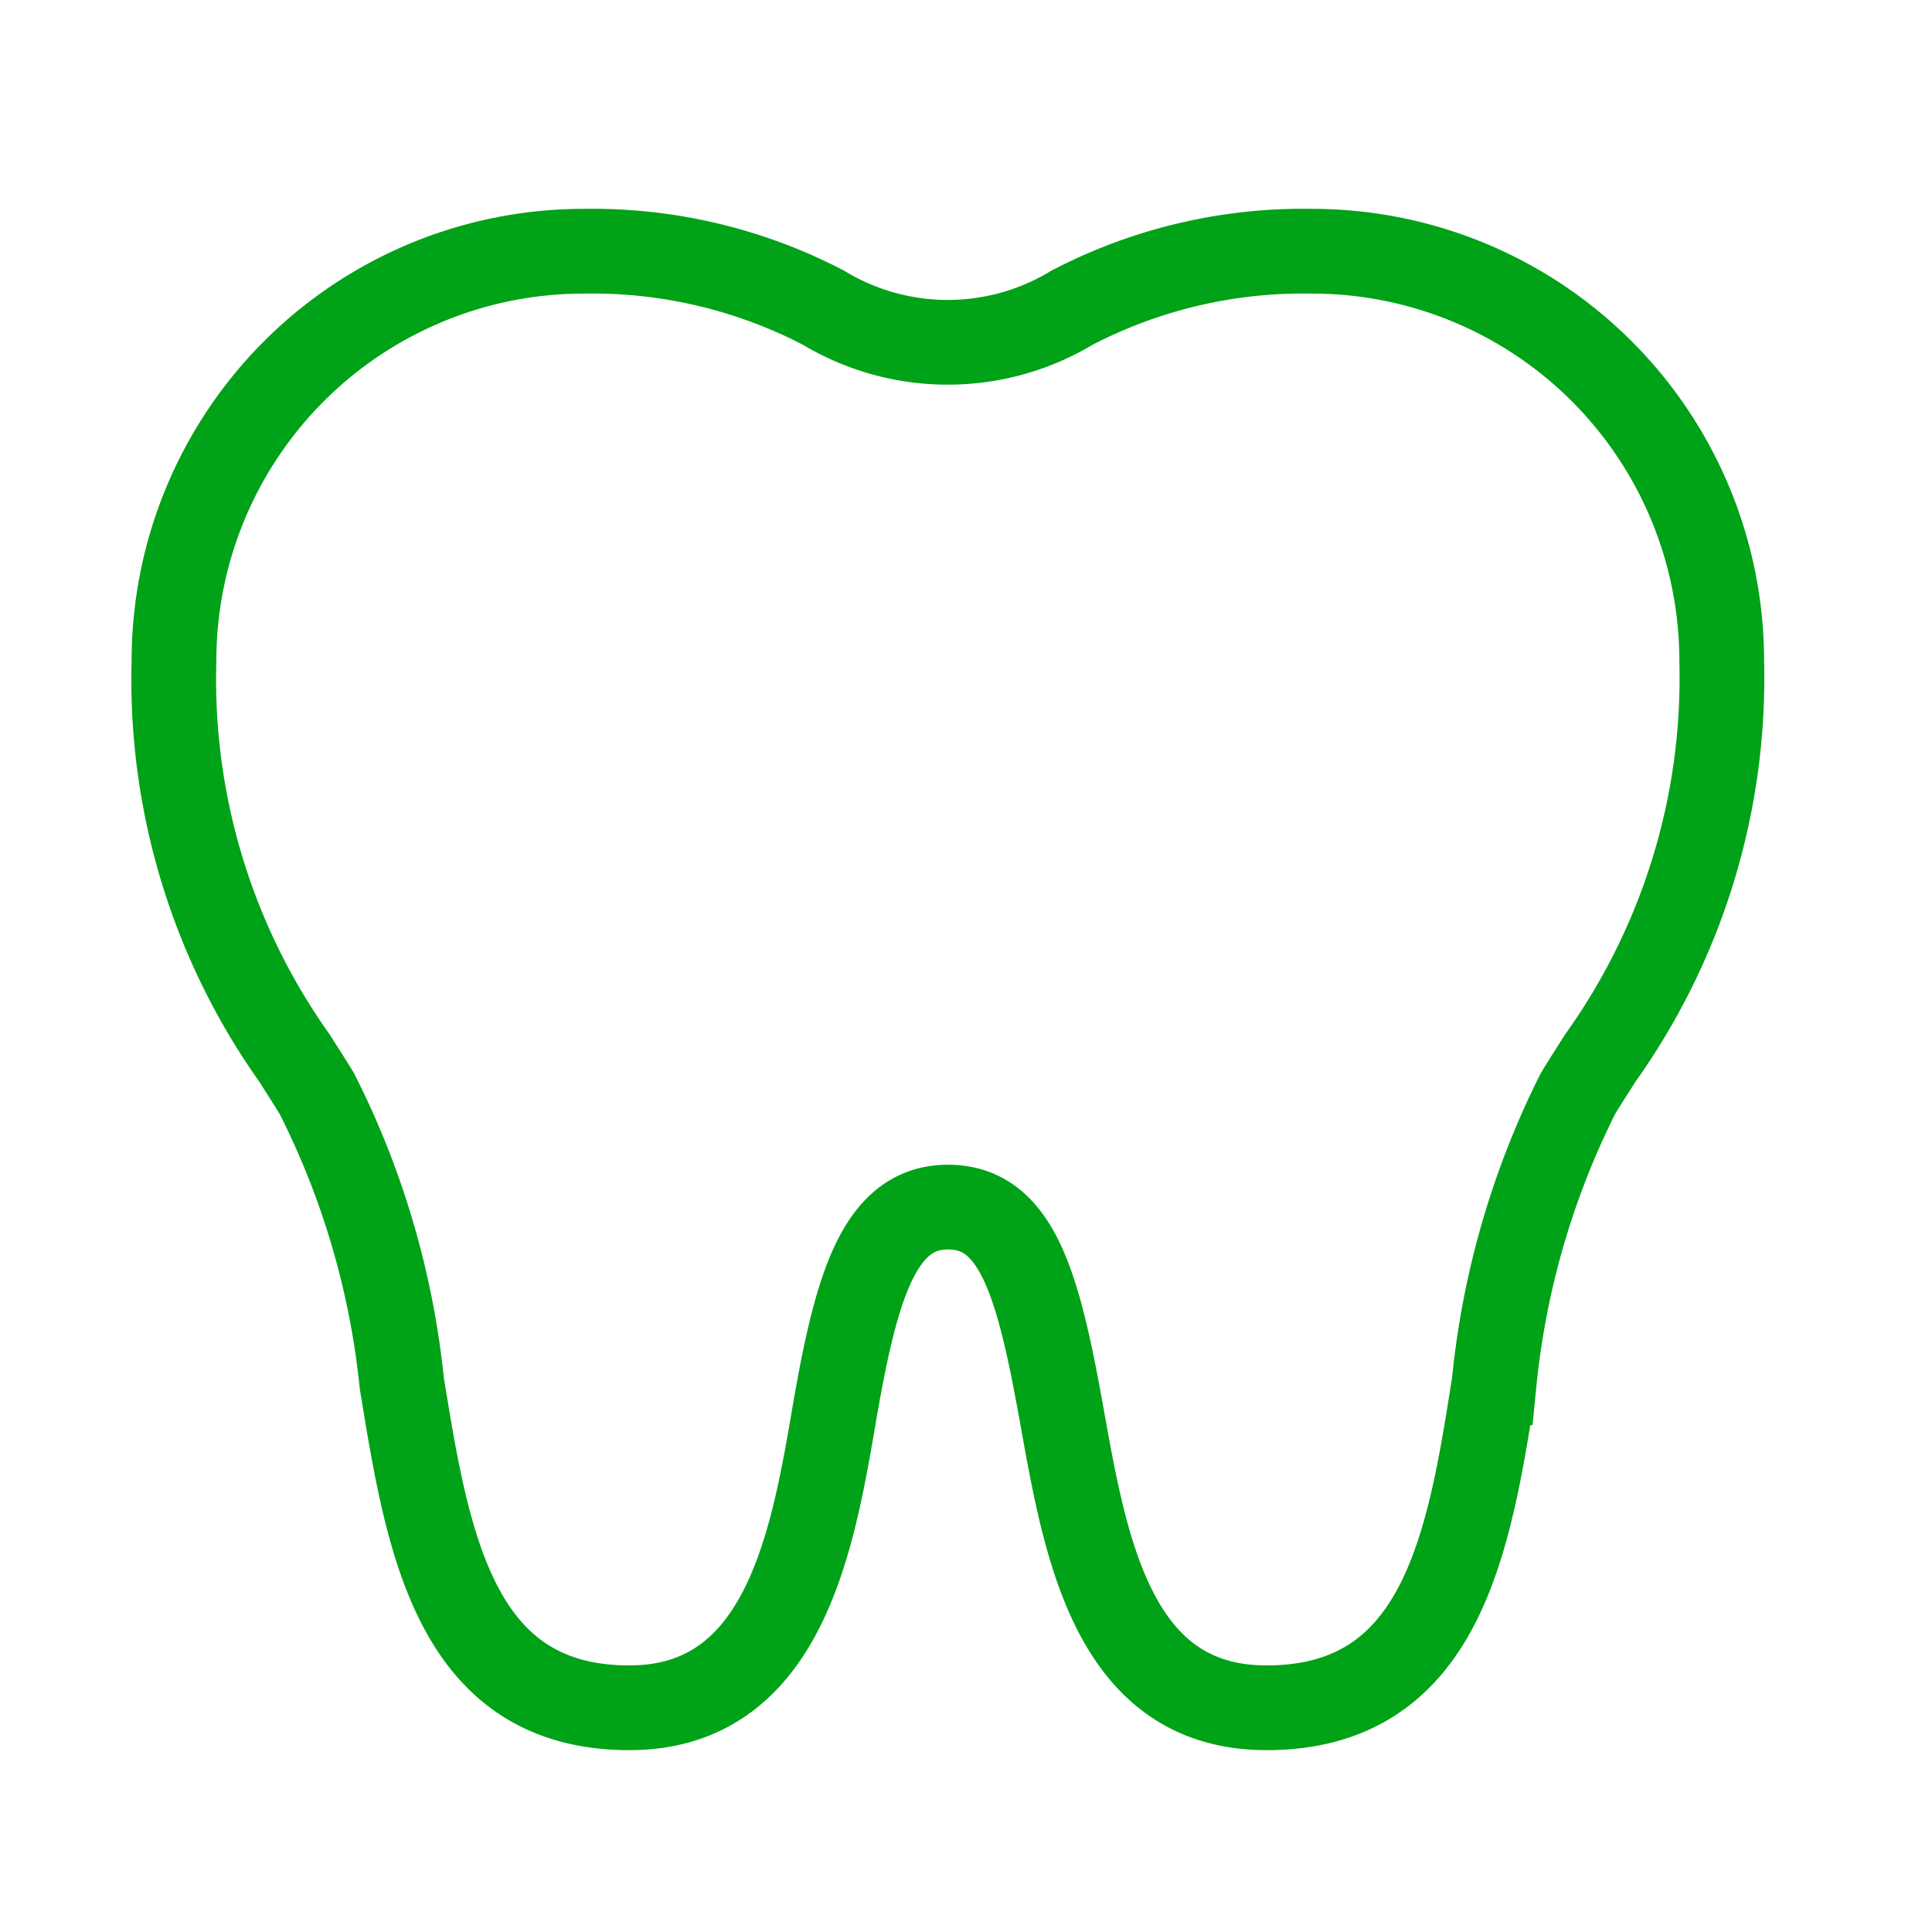 <svg xmlns="http://www.w3.org/2000/svg" xmlns:xlink="http://www.w3.org/1999/xlink" width="57" height="57" viewBox="0 0 57 57">
  <defs>
    <clipPath id="clip-path">
      <rect id="Rectangle_24" data-name="Rectangle 24" width="57" height="57" transform="translate(0 0)" fill="#fff" stroke="#707070" stroke-width="1"/>
    </clipPath>
  </defs>
  <g id="Mask_Group_7" data-name="Mask Group 7" transform="translate(0 0)" clip-path="url(#clip-path)">
    <path id="Path_5" data-name="Path 5" d="M344.225,233.692c.765,4.714,1.557,9.589,6.713,9.589,4.472,0,5.372-4.7,6.017-8.487s1.3-6.285,3.383-6.285,2.686,2.377,3.385,6.285,1.544,8.487,6.016,8.487c5.184,0,5.976-4.875,6.715-9.589a24.371,24.371,0,0,1,2.47-8.527c.2-.335.43-.685.658-1.048a19.3,19.3,0,0,0,3.586-11.723,12.087,12.087,0,0,0-12.086-12.086A14.762,14.762,0,0,0,364,201.974a7.094,7.094,0,0,1-7.333,0,14.762,14.762,0,0,0-7.077-1.666,12.086,12.086,0,0,0-12.085,12.086,19.293,19.293,0,0,0,3.558,11.723c.229.363.457.713.659,1.048A24.393,24.393,0,0,1,344.225,233.692Z" transform="translate(-332.372 -192.896)" fill="none" stroke="#00a217" stroke-width="2.5"/>
  </g>
</svg>
